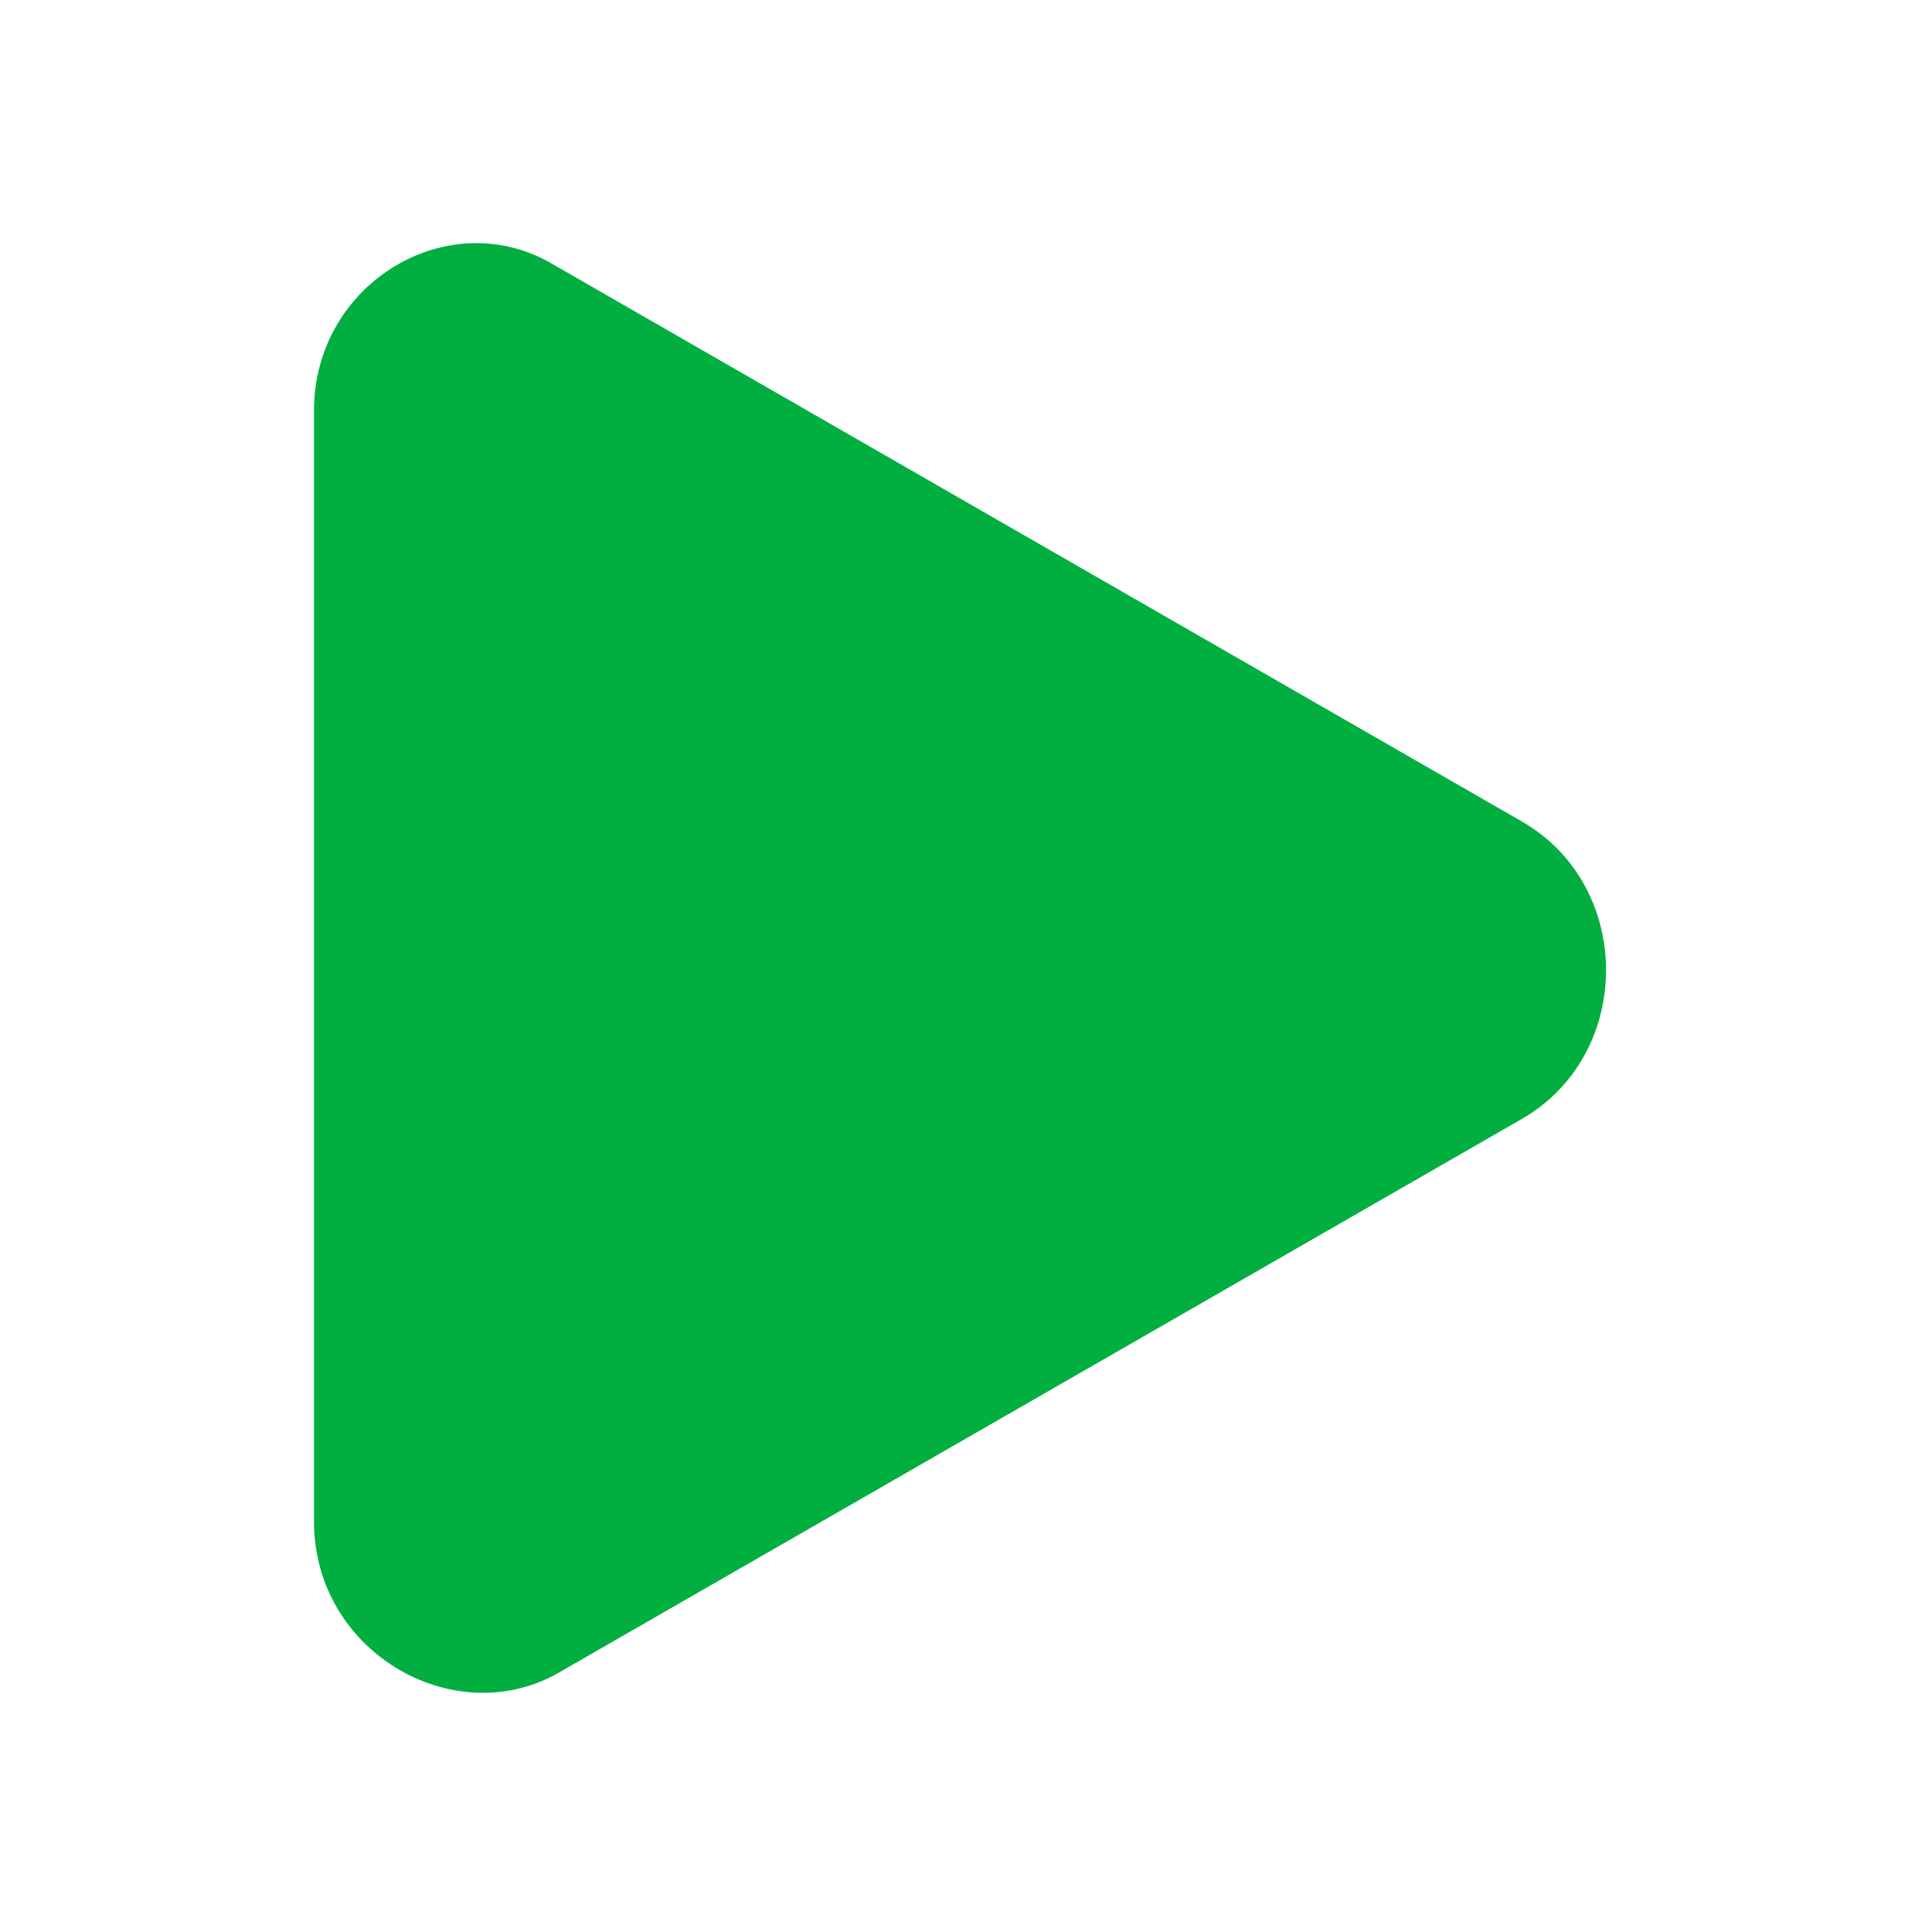 <svg width="23" height="23" viewBox="0 0 23 23" fill="none" xmlns="http://www.w3.org/2000/svg">
<path d="M3.738 18.114V4.889C3.738 3.356 5.367 2.398 6.613 3.164L18.113 9.777C19.455 10.543 19.455 12.556 18.113 13.323L6.613 19.935C5.367 20.606 3.738 19.648 3.738 18.114Z" fill="#00AF40"/>
</svg>
